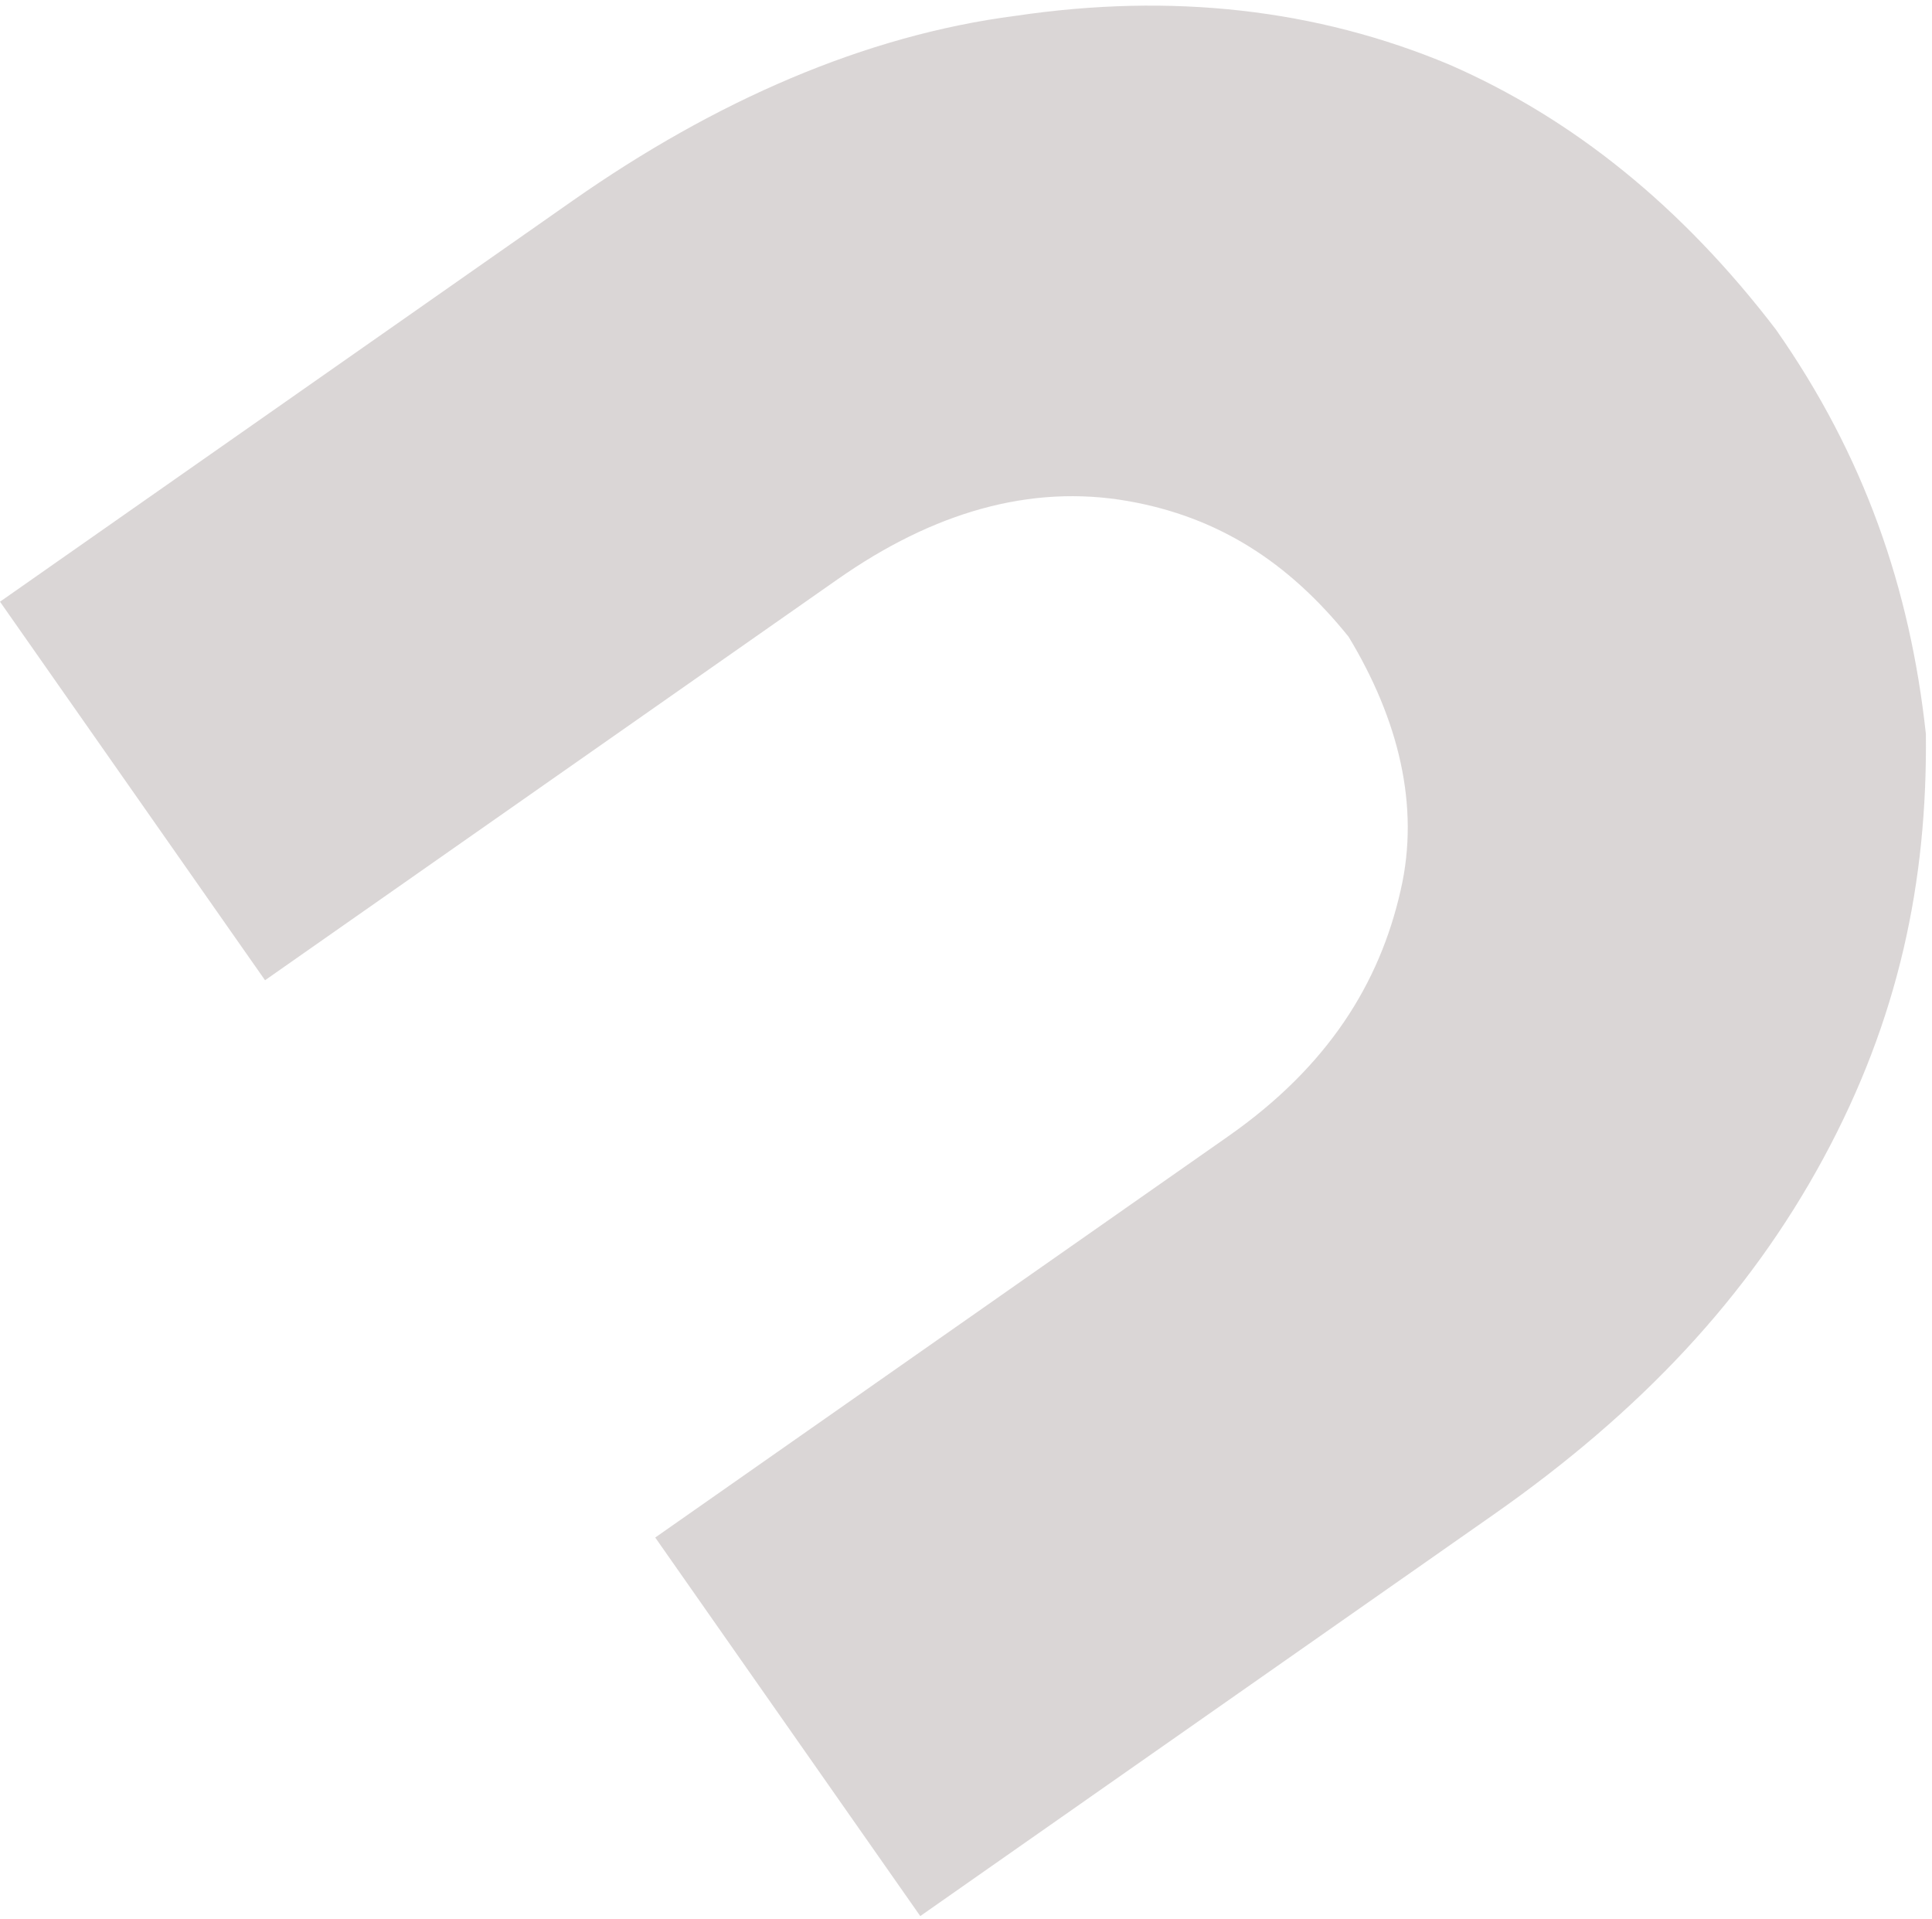 <?xml version="1.0" encoding="UTF-8"?> <svg xmlns="http://www.w3.org/2000/svg" width="289" height="287" viewBox="0 0 289 287" fill="none"> <path d="M265.661 49.303C251.66 30.98 235.378 17.77 216.817 9.672C196.918 1.338 175.29 -1.097 151.932 2.367C129.361 5.28 106.948 15.114 85.716 29.981L0 90L39.646 146.62L71.887 124.044L125.362 86.601C139.517 76.689 154.066 72.362 168.773 74.955C182.143 77.313 192.683 83.996 201.728 95.241C209.202 107.588 212.428 120.564 209.52 133.148C206.376 147.068 198.67 159.496 183.729 169.958L130.255 207.401L98.013 229.977L137.658 286.597L223.374 226.577C245.393 211.16 261.513 194.013 272.757 173.248C284 152.484 288.323 131.878 288.084 109.779C285.722 87.994 278.877 68.176 265.661 49.303Z" fill="#B7AFAF" fill-opacity="0.5"></path> </svg> 